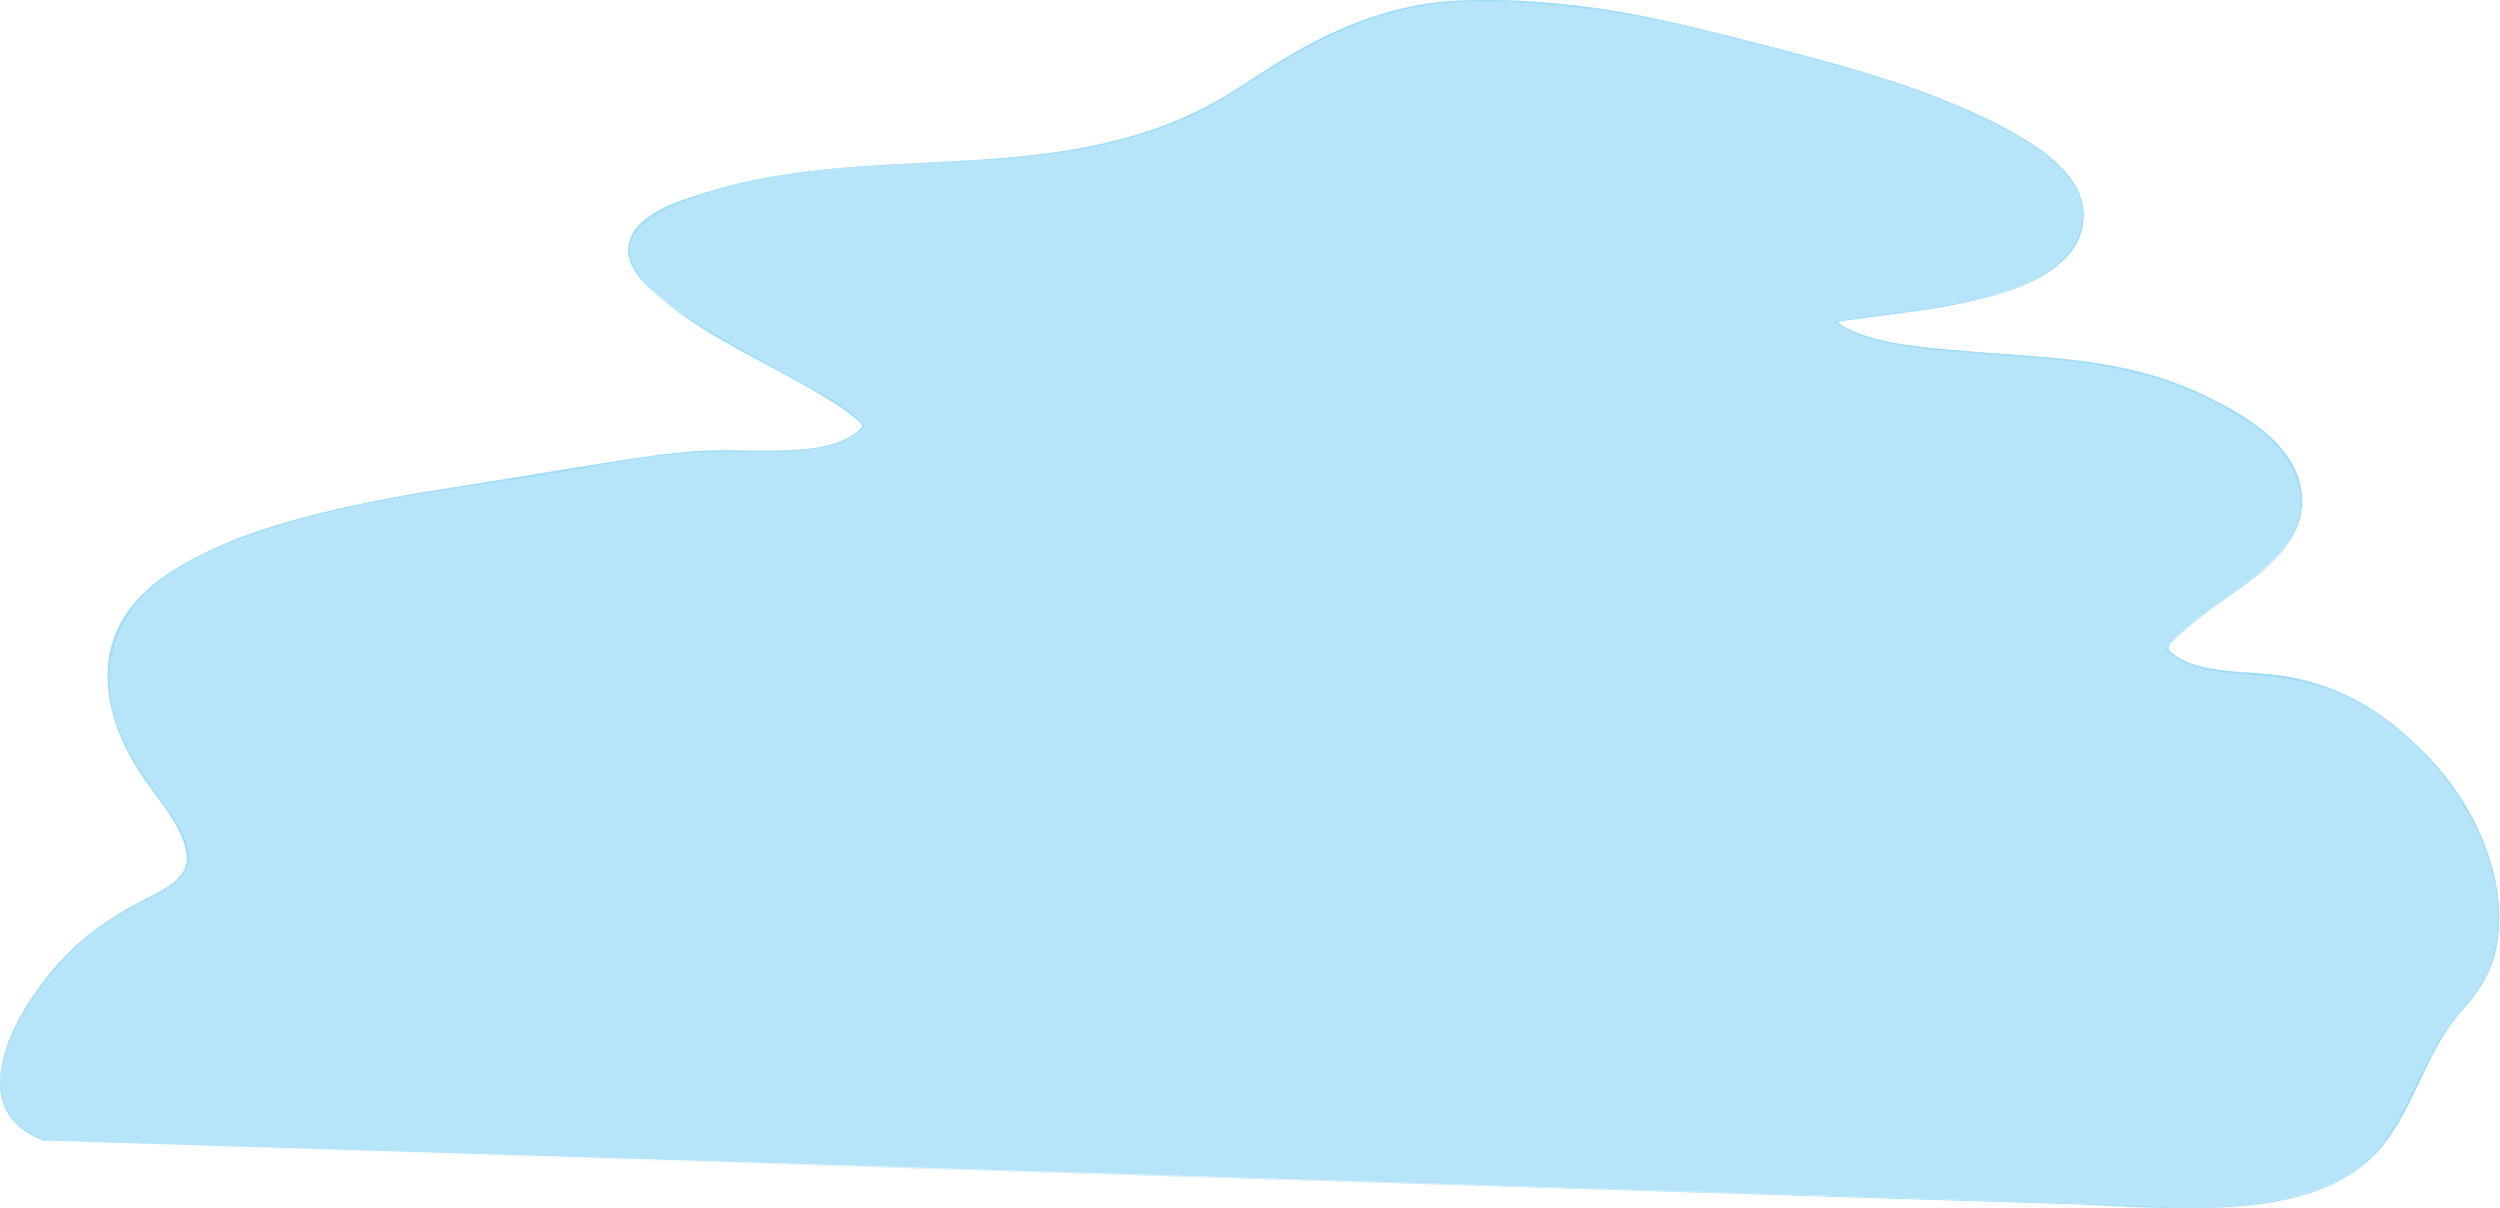   <svg data-name="Layer 1" xmlns="http://www.w3.org/2000/svg" version="1.1" viewBox="0 0 871.5 421">
   <path d="M15.4,397.6c-36.6-12.8,1.8-64.1,20.1-75.1,20.1-14.6,40.3-12.8,23.8-38.5-12.8-18.3-25.6-33-20.1-58.6,9.2-42.1,104.4-53.1,141-58.6,20.1-3.7,42.1-7.3,62.3-9.2,16.5-1.8,47.6,3.7,58.6-9.2-14.6-18.3-126.3-54.9-62.3-78.7,64.1-23.8,131.8,0,192.3-38.5C458.5,13.1,480.5.3,515.3.3s51.3,3.7,75.1,9.2c25.6,7.3,144.7,31.1,135.5,69.6-5.5,27.5-65.9,29.3-86.1,33,12.8,9.2,36.6,9.2,53.1,11,27.5,1.8,54.9,3.7,78.7,16.5,16.5,7.3,36.6,23.8,29.3,43.9-7.3,16.5-33,27.5-45.8,42.1,9.2,11,31.1,7.3,45.8,11,16.5,3.7,29.3,11,42.1,23.8,23.8,22,41.2,65.8,15.5,91.4-31.1,34.8-7.3,76.9-129.1,67.9L15.4,397.6Z" style="fill: #b6e4f9; stroke-width: 0px;">
   </path>
   <path d="M15.5,397.4c-35.4-13-.5-59.4,17.2-72.7,6.7-5,14.1-8.8,21.5-12.7,4.8-2.5,10.3-5.5,11.4-11.4,1.4-7.8-5.6-16.2-9.7-22-6.1-8.6-12.2-17.2-15.5-27.3-5.5-16.7-1.1-34.3,11.8-45.9,11.4-10.2,26.4-16.1,40.7-20.8,28.3-9.3,58-13.2,87.4-17.6,24.4-3.6,48.8-9.6,73.6-9.6,9.2,0,18.5.4,27.7-.6,7.1-.8,14.7-2.7,19.7-8.2,0,0,0-.2,0-.3-5.7-6.9-15.1-11.2-22.7-15.4-11.4-6.4-23.1-12.5-34.2-19.4-8.6-5.4-19.3-11.9-23.8-21.4-5.3-11.2,8.2-18.1,16.5-21.4,44.1-17.7,93-10.6,138.9-18.5,11.6-2,23-5.2,34-9.6,10.9-4.4,20.6-10.7,30.4-17,18.7-12,38.4-21.7,60.7-24.3,12.8-1.5,25.9-.8,38.7.3,13.9,1.1,27.7,3.3,41.3,6.1,11.3,2.3,22.4,5.4,33.6,8.3,28.2,7.2,57.2,14.9,83.1,28.4,9.5,4.9,19.8,11.2,25.4,20.6,5.8,9.6,2.1,20.5-6.2,27.3-11,9-26.8,12.1-40.5,14.5-12.2,2.2-24.6,3-36.9,5.2-.2,0-.2.3,0,.4,7.4,5.1,16.5,7,25.2,8.3,9.7,1.4,19.7,2.2,29.5,2.9,25.8,1.7,52.3,3.7,75.8,15.7,9.1,4.6,17.7,9.5,24.5,17.4,7.4,8.5,10.2,20.4,4.2,30.5-5.2,8.7-14.3,14.8-22.3,20.7-7.5,5.5-15.3,10.9-21.6,17.9,0,0,0,.2,0,.3,5.3,6,13.4,7.4,21,8.3,10.1,1.2,20.1,1.3,30,4,20.8,5.7,38.7,21,50.6,38.7,10.9,16.2,18,37.5,12.5,56.9-2.5,8.8-8.3,14.7-13.8,21.6-2.8,3.5-5.2,7.3-7.3,11.2-8.3,14.9-12.9,31.8-27.7,41.8-10.4,7-23.3,9.7-35.5,11.1-18.5,2.2-36.8.6-55.3,0-16.7-.5-33.4-1-50.1-1.5-40.6-1.2-81.1-2.5-121.7-3.7-53.3-1.6-106.7-3.3-160-4.9-55-1.7-110-3.4-165-5-45.6-1.4-91.1-2.8-136.7-4.2-25-.8-50-1.5-75.1-2.3-1.9,0-3.7-.1-5.6-.2,0,0,0,0,0,0,15.8.5,31.6,1,47.4,1.5,40,1.2,80,2.5,120,3.7,53.1,1.6,106.2,3.3,159.3,4.9,55.1,1.7,110.2,3.4,165.3,5.1,46,1.4,92,2.9,138,4.3,25.8.8,51.6,1.6,77.4,2.4,15,.5,29.9,1.8,45,1.4,22.3-.6,48.7-3.5,63.5-22.4,10.6-13.5,14.5-31,25.4-44.4,5.1-6.2,9.8-11.6,12.5-19.4,2.7-8.1,2.7-16.8,1.4-25.1-2.9-18.1-12.9-35.2-25.8-48-14.3-14.1-31-24.2-51.3-26.6-9.8-1.2-19.9-.7-29.3-3.9-2.5-.8-4.8-2.1-6.8-3.7-2.5-2-.8-3.1.9-4.9,3.9-3.8,8.2-7.1,12.6-10.4,12.9-9.6,32.7-20.5,31.8-39.1-1-18.7-21.5-29.6-36.2-36.5-21.9-10.3-46.7-12-70.4-13.6-10.7-.7-21.5-1.6-32.2-3.1-4.8-.7-9.6-1.8-14.2-3.3-2.4-.8-4.8-1.9-7-3.1-.3-.2-1.9-1.4-2.2-1.4.7-.1,1.5-.2,2.2-.4,13.9-2.1,27.8-3.3,41.6-6.2,12.8-2.7,27.7-6.6,36.8-16.6,6.2-6.8,7.1-16.4,2.6-24.3-5.4-9.3-15.7-15.4-24.9-20.3-25.4-13.6-54-21.1-81.7-28.3C581.4,6.8,545.2-1.6,508,.2c-20.8,1-39.9,8.3-57.8,18.7-10.1,5.9-19.5,12.9-29.8,18.3-11,5.8-22.9,9.8-34.9,12.6-46,10.8-94.4,3.1-139.8,17.4-8.7,2.7-24.1,7.1-26.5,17.7-1.8,7.7,5.8,14.6,11,19,18.7,15.8,42.2,24.5,62.4,37.8,1.8,1.2,3.6,2.5,5.3,3.9.6.5,1.3,1.1,1.9,1.7,1.3,1.3.8,1.6-.6,2.8-6.8,6.1-17.8,6.6-26.4,6.9-8.9.3-17.8-.3-26.8.1-11.6.5-23.2,2.4-34.7,4.2-17.6,2.7-35.2,5.8-52.8,8.5-15.6,2.4-31.2,5.2-46.6,9-15.2,3.7-30.4,8.5-44.3,15.8-10.8,5.6-21.5,13.5-26.7,24.9-7.6,16.9-1.4,35.6,8,50.1,5.6,8.6,13.9,16.9,16,27.3,1.8,8.8-7.3,12.9-13.7,16.2-13.6,7-24.8,14.9-34.4,26.9C8.6,350.4.3,363.6,0,377.4c-.2,10.1,6.3,17,15.4,20.3.2,0,.3-.2,0-.3Z" style="fill: #9edcf8; stroke-width: 0px;">
   </path>
  </svg>
